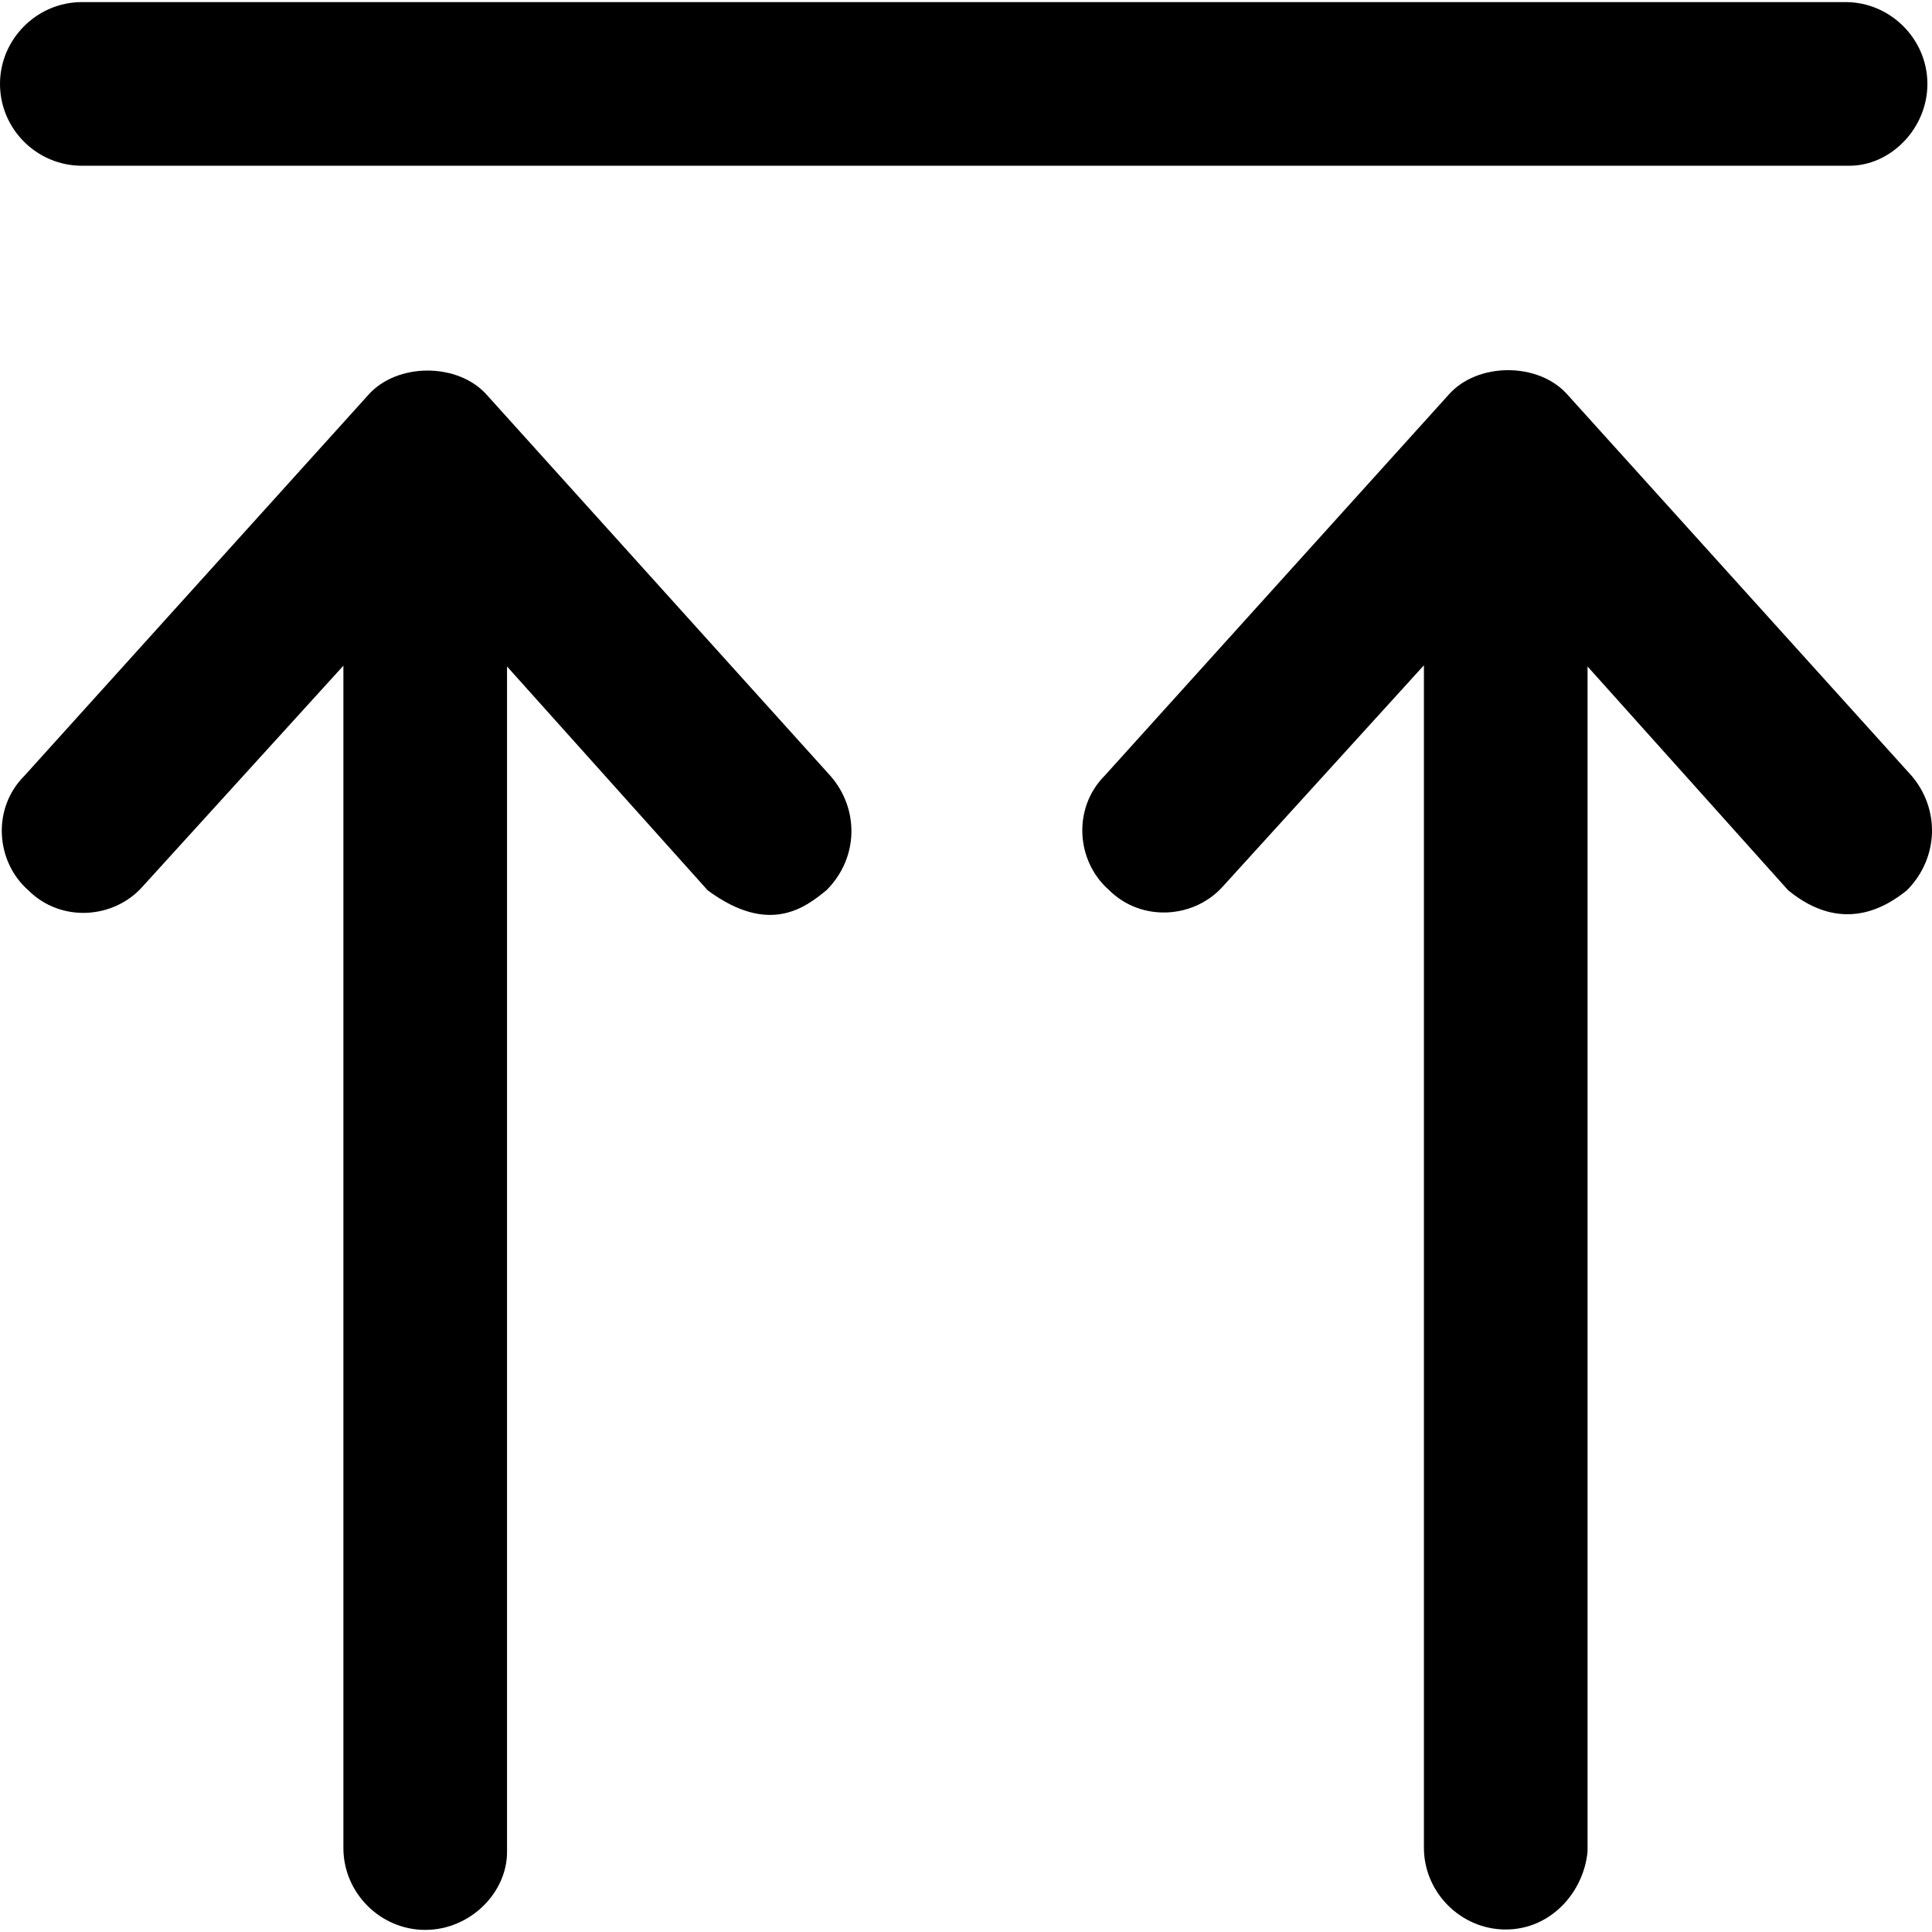 <?xml version="1.0" encoding="iso-8859-1"?>
<!-- Uploaded to: SVG Repo, www.svgrepo.com, Generator: SVG Repo Mixer Tools -->
<svg fill="#000000" height="800px" width="800px" version="1.1" id="Capa_1" xmlns="http://www.w3.org/2000/svg" xmlns:xlink="http://www.w3.org/1999/xlink" 
	 viewBox="0 0 491.17 491.17" xml:space="preserve">
<g>
	<g>
		<path d="M123.8,100.435c-7.3-8.3-22.9-8.3-30.2,0l-87.4,96.8c-8.3,8.3-7.3,21.8,1,29.1c8.3,8.3,21.8,7.3,29.1-1l51-56.1v300.6
			c0,11.4,9.4,20.8,20.8,20.8s20.8-9.4,20.8-19.8v-301.4l51,56.9c15.8,11.7,25,4.2,30.2,0c8.3-8.3,8.3-20.8,1-29.1L123.8,100.435z"
			/>
		<path d="M485.9,197.135l-87.4-96.8c-7.3-8.3-22.9-8.3-30.2,0l-87.4,96.8c-8.3,8.3-7.3,21.8,1,29.1c8.3,8.3,21.8,7.3,29.1-1
			l51-56.1v300.6c0,11.4,9.4,20.8,20.8,20.8s19.8-9.4,20.8-19.8v-301.3l51,56.9c13.8,11.3,25,4.2,30.2,0
			C493.1,217.935,493.1,205.435,485.9,197.135z"/>
		<path d="M20.8,42.135h449.4c10.4,0,19.8-9.4,19.8-20.8s-9.4-20.8-20.8-20.8H20.8c-11.4,0-20.8,9.4-20.8,20.8
			C0,32.835,9.4,42.135,20.8,42.135z"/>
	</g>
</g>
</svg>